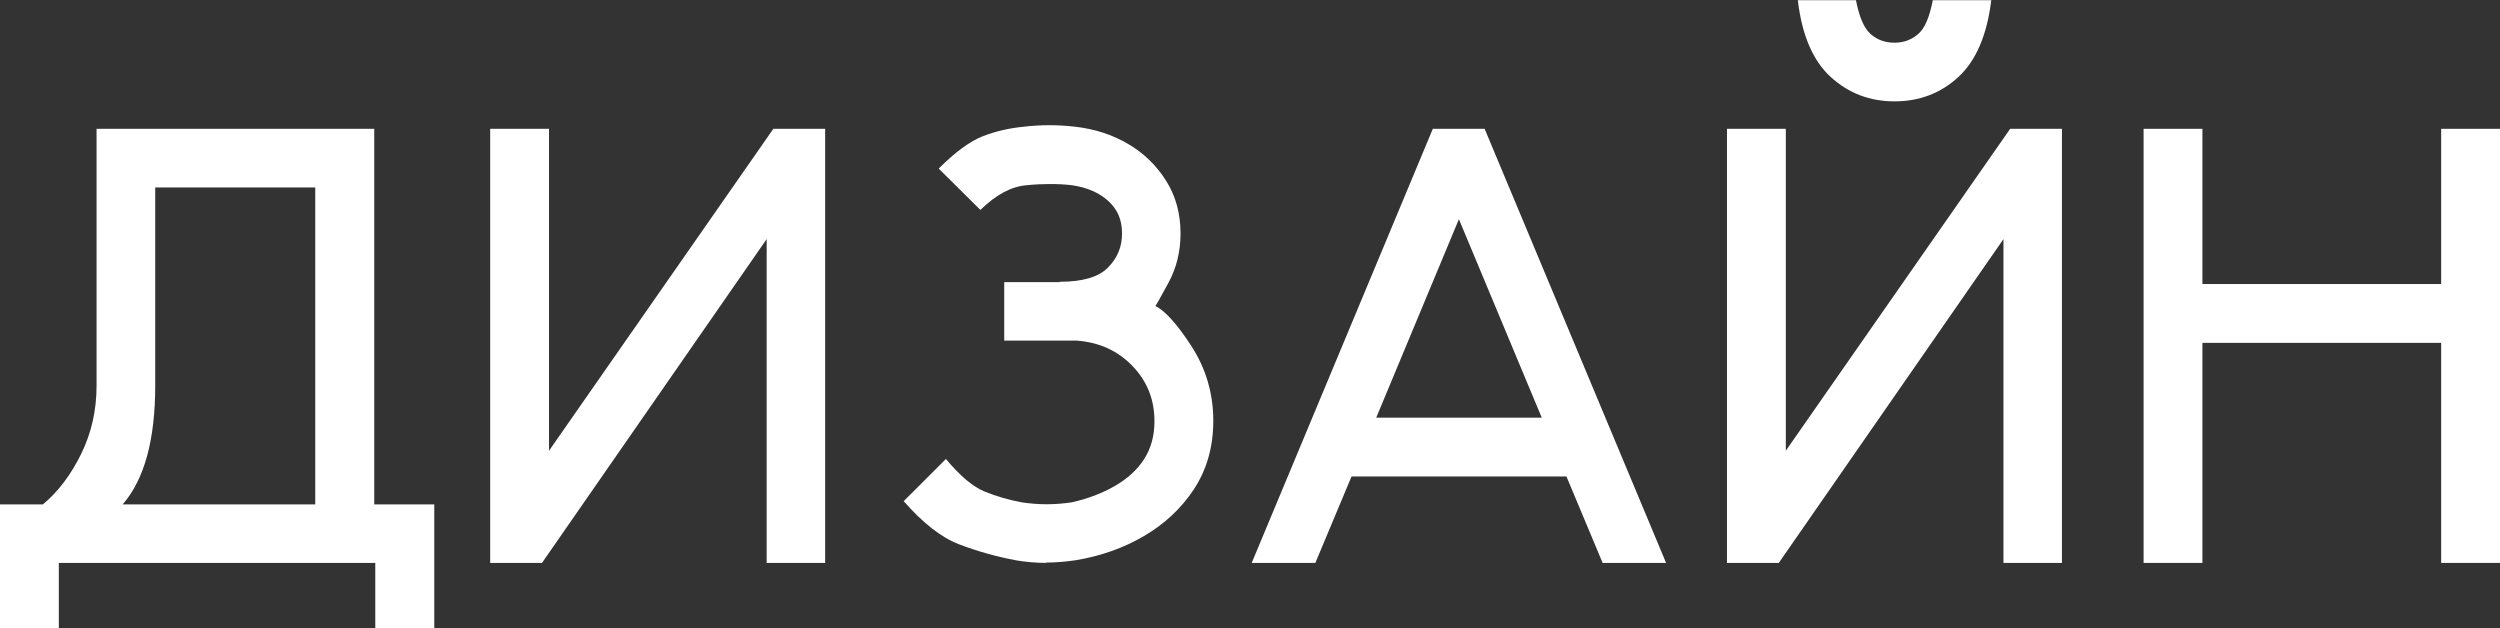 <?xml version="1.0" encoding="UTF-8"?> <svg xmlns="http://www.w3.org/2000/svg" id="Layer_2" data-name="Layer 2" viewBox="0 0 145.76 36.63"><rect x="0" y="0" width="145.76" height="36.63" fill="#333333" stroke="none"/><defs><style> .cls-1 { fill: #fff; stroke-width: 0px; } </style></defs><g id="Layer_1-2" data-name="Layer 1"><g><path class="cls-1" d="m25.31,36.63h-3.43v-3.81H3.43v3.81H0v-7.22h2.5c.89-.74,1.63-1.72,2.23-2.94s.9-2.55.9-3.98V7.51h16.19v21.9h3.5v7.22Zm-6.93-7.22V10.93h-9.33v11.55c0,3.16-.63,5.47-1.9,6.93h11.23Z"></path><path class="cls-1" d="m48.11,32.82h-3.41V13.94l-13.1,18.88h-3.02V7.51h3.43v18.77l13.08-18.77h3.02v25.31Z"></path><path class="cls-1" d="m61.01,32.82c-.57,0-1.14-.05-1.71-.14-1.2-.22-2.32-.54-3.37-.94s-2.13-1.25-3.24-2.52l2.46-2.46c.82.98,1.57,1.62,2.26,1.9s1.41.49,2.17.63c.47.07.95.11,1.44.11s.98-.04,1.46-.11c.94-.21,1.78-.53,2.51-.95s1.31-.94,1.71-1.56.61-1.36.61-2.22c0-1.27-.43-2.34-1.29-3.23s-1.94-1.37-3.23-1.47h-4.24v-3.41h3.23v-.02c1.32,0,2.26-.27,2.81-.82s.83-1.21.83-2-.26-1.39-.79-1.88-1.24-.8-2.13-.93c-.41-.05-.84-.07-1.28-.07s-.9.02-1.37.07c-.88.07-1.78.55-2.69,1.44l-2.43-2.41c.97-.97,1.83-1.6,2.58-1.89s1.54-.47,2.37-.55c.49-.06.99-.09,1.49-.09s1.01.03,1.53.09c1.12.13,2.15.46,3.07,1s1.66,1.26,2.22,2.15.84,1.92.84,3.07c0,1.04-.23,2-.7,2.87s-.73,1.33-.77,1.36c.56.27,1.27,1.05,2.11,2.35s1.27,2.75,1.27,4.35c0,1.51-.38,2.84-1.12,3.97s-1.73,2.05-2.93,2.75-2.52,1.16-3.95,1.4c-.59.09-1.17.14-1.76.14Z"></path><path class="cls-1" d="m97.15,32.82h-3.71l-2.11-5.04h-12.53l-2.11,5.04h-3.71l10.56-25.31h3.02l10.58,25.31Zm-7.26-8.47l-4.83-11.57-4.82,11.57h9.65Z"></path><path class="cls-1" d="m120.22,32.82h-3.41V13.94l-13.1,18.88h-3.02V7.51h3.43v18.77l13.08-18.77h3.02v25.31Zm-9.76-26.91c-1.44,0-2.68-.47-3.72-1.42s-1.68-2.44-1.92-4.48h3.39c.19.98.47,1.64.86,1.98s.85.5,1.39.5.98-.17,1.37-.5.67-.99.86-1.98h3.41c-.25,2.04-.89,3.53-1.92,4.48s-2.28,1.42-3.72,1.42Z"></path><path class="cls-1" d="m145.76,32.82h-3.43v-12.83h-13.92v12.83h-3.43V7.51h3.43v9.05h13.92V7.51h3.43v25.31Z"></path></g></g></svg> 